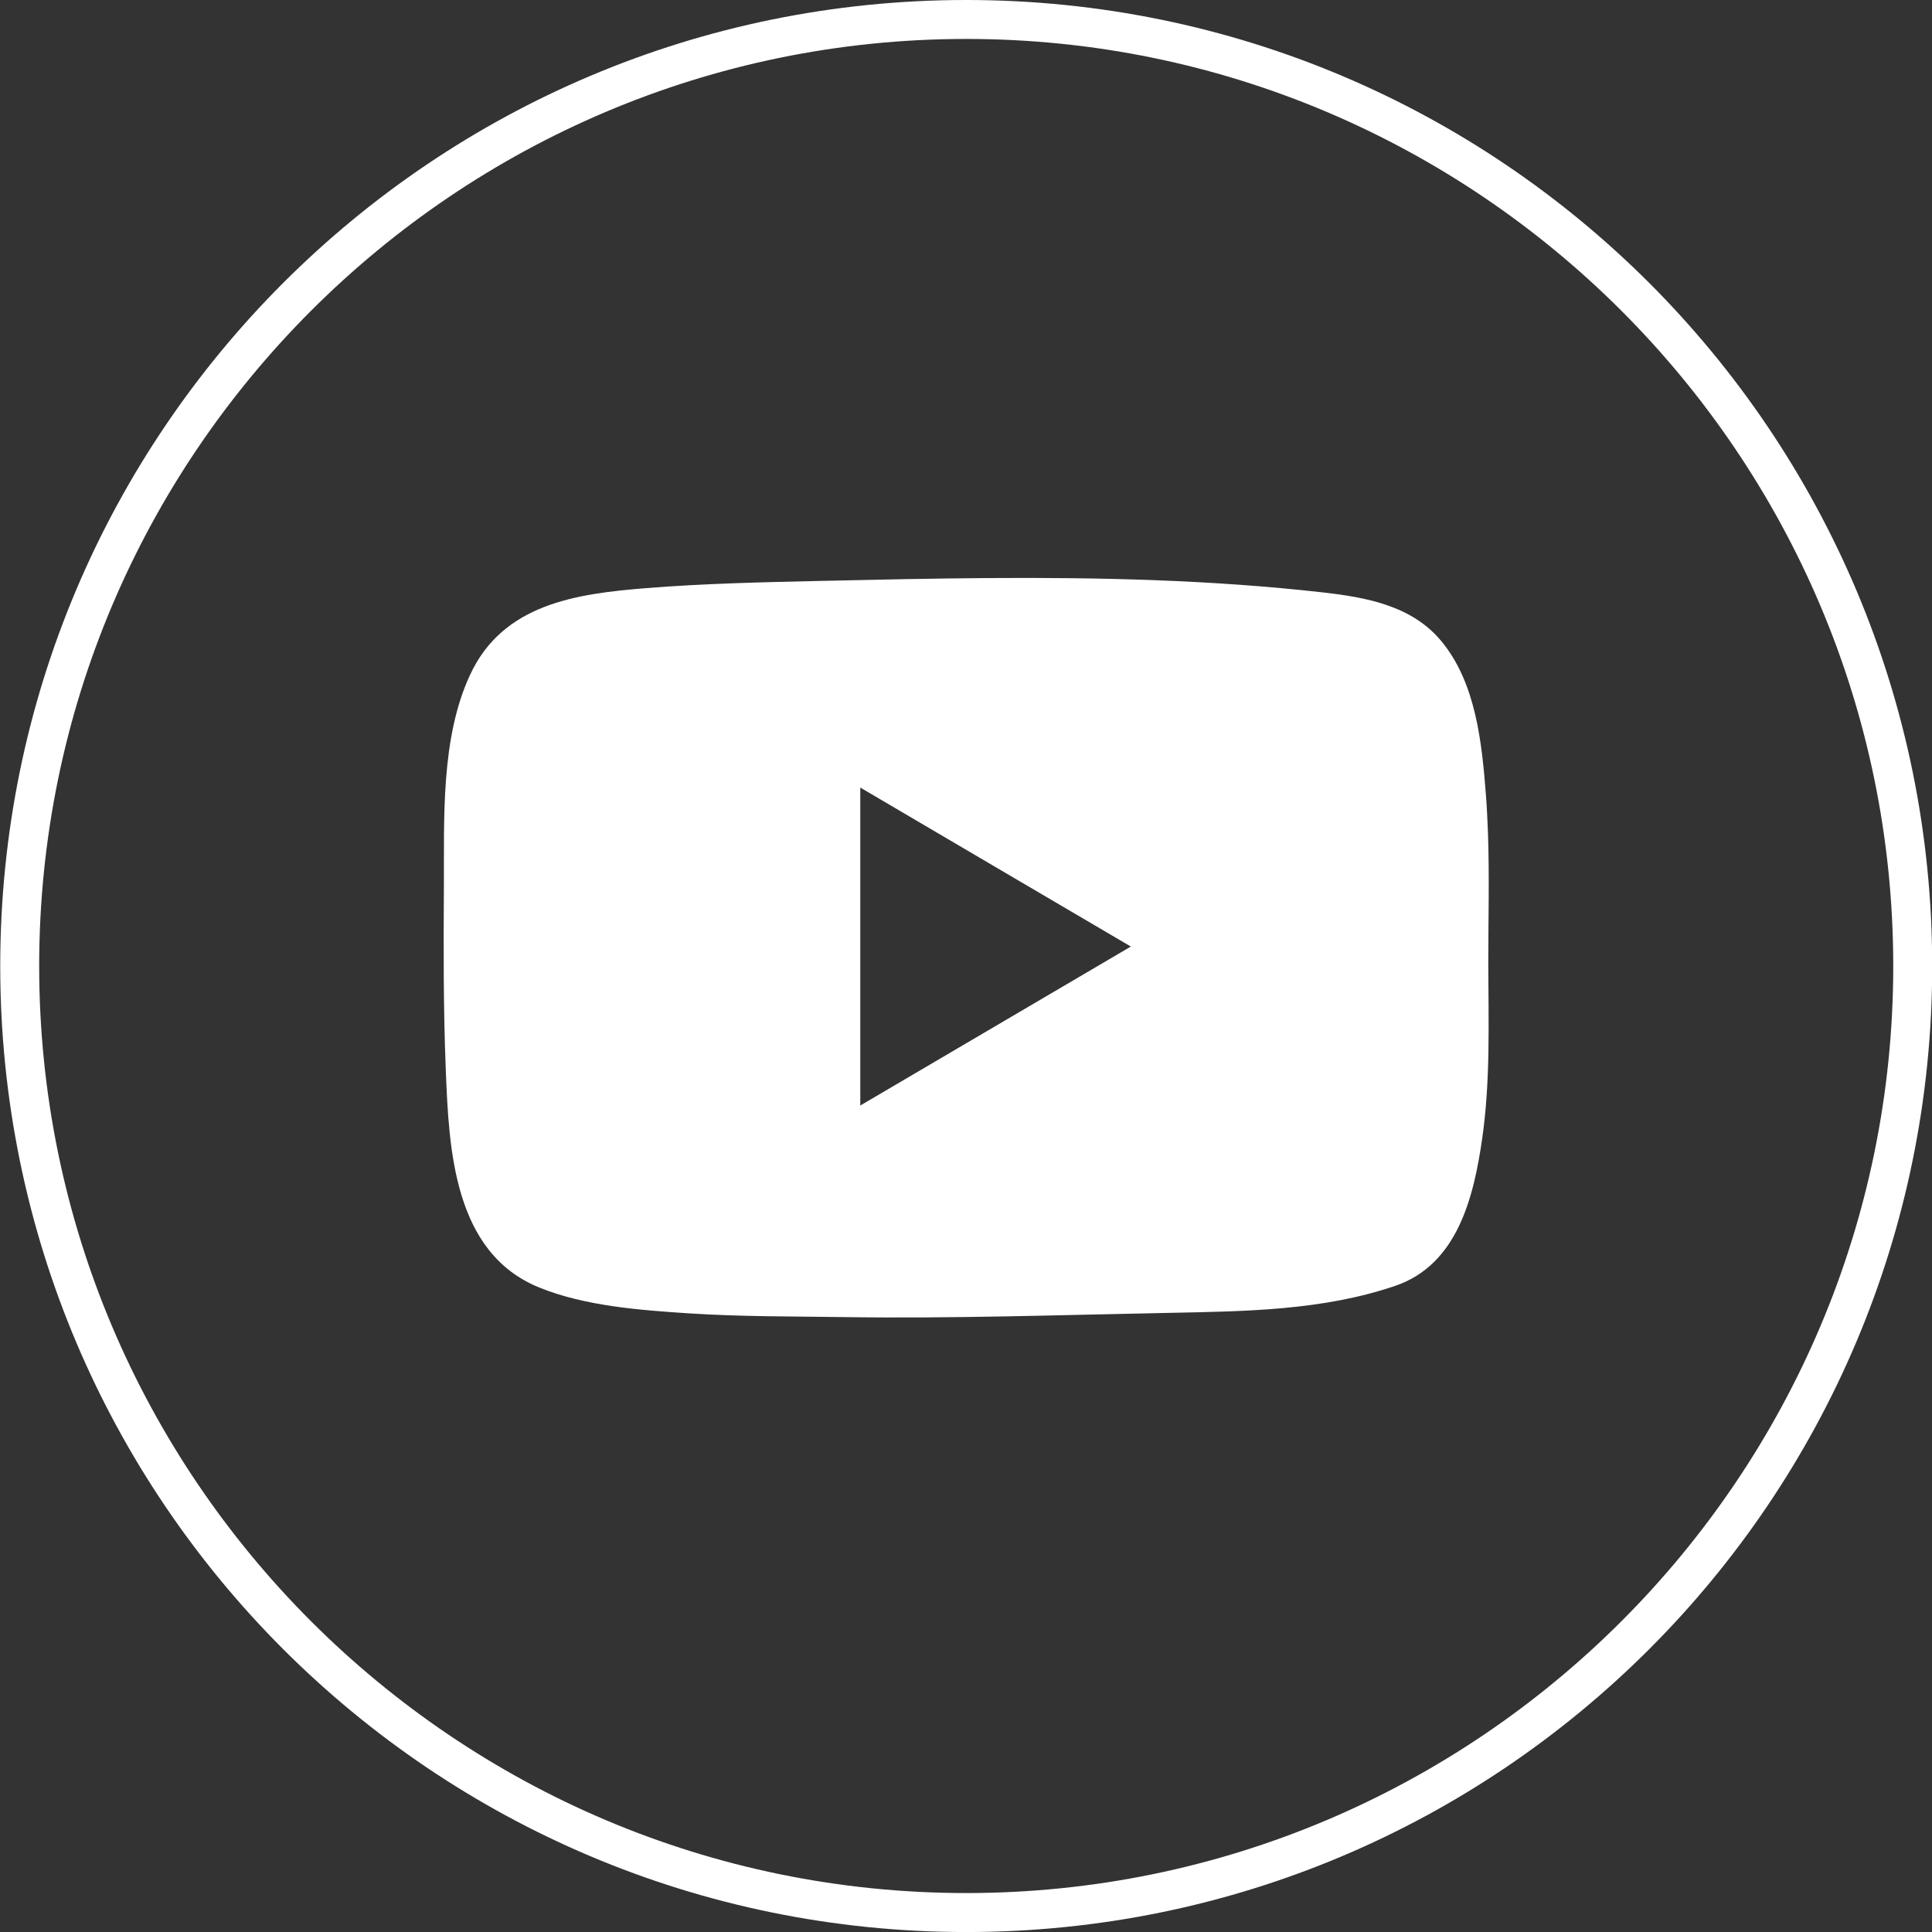 <?xml version="1.0" encoding="utf-8"?>
<!-- Generator: Adobe Illustrator 16.0.4, SVG Export Plug-In . SVG Version: 6.00 Build 0)  -->
<!DOCTYPE svg PUBLIC "-//W3C//DTD SVG 1.1//EN" "http://www.w3.org/Graphics/SVG/1.1/DTD/svg11.dtd">
<svg version="1.1" id="Capa_1" xmlns="http://www.w3.org/2000/svg" xmlns:xlink="http://www.w3.org/1999/xlink" x="0px" y="0px"
	 width="49.605px" height="49.605px" viewBox="0 0 49.605 49.605" enable-background="new 0 0 49.605 49.605" xml:space="preserve">
<rect x="0" y="0" width="49.605" height="49.605" fill="#333333" stroke="none"/>
<g>
	<a id="XMLID_16_">
		<g>
			<path fill="#FFFFFF" d="M-198.272,1c13.126,0,23.805,10.678,23.805,23.803s-10.679,23.803-23.805,23.803
				c-13.124,0-23.801-10.678-23.801-23.803S-211.396,1-198.272,1 M-198.272,0c-13.695,0-24.801,11.105-24.801,24.803
				c0,13.702,11.105,24.803,24.801,24.803c13.699,0,24.805-11.101,24.805-24.803C-173.468,11.105-184.573,0-198.272,0L-198.272,0z"
				/>
		</g>
	</a>
	<path id="XMLID_15_" fill="#FFFFFF" d="M-211.484,33.107c2.397,1.537,5.247,2.438,8.31,2.438c10.068,0,15.755-8.504,15.412-16.133
		c1.06-0.764,1.979-1.719,2.707-2.807c-0.974,0.43-2.018,0.723-3.115,0.854c1.119-0.67,1.979-1.732,2.384-3
		c-1.047,0.621-2.208,1.074-3.44,1.316c-0.992-1.053-2.4-1.711-3.961-1.711c-3.499,0-6.07,3.264-5.281,6.656
		c-4.505-0.227-8.502-2.382-11.176-5.666c-1.422,2.438-0.736,5.627,1.678,7.243c-0.889-0.03-1.727-0.274-2.455-0.681
		c-0.062,2.513,1.74,4.861,4.348,5.388c-0.764,0.209-1.599,0.253-2.448,0.091c0.688,2.154,2.692,3.721,5.065,3.766
		C-205.738,32.648-208.609,33.445-211.484,33.107z"/>
</g>
<g>
	
		<a id="XMLID_13_" xlink:href="http://www.linkedin.com/shareArticle?mini=true&amp;url=https://servicio.cibernos.com/evalua-continuamente-el-cumplimiento-de-tu-empresa-cubre-los-objetivos-grc&amp;utm_medium=social&amp;utm_source=linkedin" >
		<g>
			<path fill="#FFFFFF" d="M-49.55,1c13.125,0,23.803,10.678,23.803,23.803S-36.425,48.605-49.55,48.605
				s-23.805-10.678-23.805-23.803S-62.675,1-49.55,1 M-49.55,0c-13.697,0-24.805,11.105-24.805,24.803
				c0,13.702,11.107,24.803,24.805,24.803s24.803-11.101,24.803-24.803C-24.748,11.105-35.853,0-49.55,0L-49.55,0z"/>
		</g>
	</a>
	<rect id="XMLID_12_" x="-60.796" y="19.275" fill="#FFFFFF" width="5.133" height="16.58"/>
	<ellipse id="XMLID_11_" fill="#FFFFFF" cx="-58.253" cy="14.042" rx="3.033" ry="3.06"/>
	<path id="XMLID_10_" fill="#FFFFFF" d="M-47.458,27.152c0-2.332,1.074-3.721,3.129-3.721c1.889,0,2.793,1.334,2.793,3.721
		c0,2.389,0,8.703,0,8.703h5.109c0,0,0-6.057,0-10.498s-2.516-6.59-6.031-6.59c-3.52,0-5,2.74-5,2.74v-2.232h-4.922v16.58h4.922
		C-47.458,35.855-47.458,29.707-47.458,27.152z"/>
</g>
<g>
	
		<a id="XMLID_8_" xlink:href="http://www.facebook.com/share.php?u=https://servicio.cibernos.com/evalua-continuamente-el-cumplimiento-de-tu-empresa-cubre-los-objetivos-grc&amp;utm_medium=social&amp;utm_source=facebook" >
		<g>
			<path fill="#FFFFFF" d="M-123.91,1c13.125,0,23.802,10.678,23.802,23.803s-10.677,23.803-23.802,23.803
				c-13.125,0-23.803-10.678-23.803-23.803S-137.035,1-123.91,1 M-123.91,0c-13.7,0-24.803,11.105-24.803,24.803
				c0,13.702,11.103,24.803,24.803,24.803c13.696,0,24.802-11.101,24.802-24.803C-99.108,11.105-110.214,0-123.91,0L-123.91,0z"/>
		</g>
	</a>
	<path id="XMLID_3_" fill="#FFFFFF" d="M-127.69,39.795h6.039V24.676h4.211l0.448-5.062h-4.659c0,0,0-1.889,0-2.883
		c0-1.195,0.24-1.664,1.395-1.664c0.928,0,3.265,0,3.265,0V9.811c0,0-3.444,0-4.179,0c-4.496,0-6.52,1.98-6.52,5.766
		c0,3.304,0,4.037,0,4.037h-3.141v5.125h3.141V39.795z"/>
</g>
<g>
	
		<a id="XMLID_1_" xlink:href="http://www.facebook.com/share.php?u=https://servicio.cibernos.com/evalua-continuamente-el-cumplimiento-de-tu-empresa-cubre-los-objetivos-grc&amp;utm_medium=social&amp;utm_source=facebook" >
		<g>
			<path fill="#FFFFFF" d="M24.809,1C37.934,1,48.61,11.678,48.61,24.803S37.934,48.605,24.809,48.605S1.006,37.928,1.006,24.803
				S11.684,1,24.809,1 M24.809,0C11.11,0,0.006,11.105,0.006,24.803c0,13.702,11.104,24.803,24.803,24.803
				c13.695,0,24.801-11.101,24.801-24.803C49.61,11.105,38.504,0,24.809,0L24.809,0z"/>
		</g>
	</a>
	<path fill="#FFFFFF" d="M38.204,21.38c-0.012-0.319-0.027-0.636-0.051-0.954c-0.104-1.346-0.254-2.885-1.143-3.961
		c-0.76-0.92-1.938-1.129-3.057-1.256c-1.416-0.16-2.838-0.256-4.262-0.311c-2.885-0.109-5.771-0.047-8.654,0.018
		c-1.482,0.033-2.965,0.066-4.441,0.184c-1.814,0.145-3.682,0.41-4.525,2.223c-0.76,1.629-0.664,3.693-0.674,5.445
		c-0.01,1.568-0.014,3.139,0.049,4.707c0.08,2.037,0.201,4.688,2.398,5.582c1.174,0.477,2.59,0.582,3.844,0.664
		c1.328,0.086,2.66,0.077,3.99,0.096c2.789,0.041,5.578-0.055,8.365-0.109c1.938-0.039,3.926-0.061,5.779-0.693
		c1.6-0.545,2.018-2.279,2.234-3.783c0.215-1.494,0.16-3.01,0.156-4.516C38.213,23.604,38.243,22.49,38.204,21.38z M22.088,28.385
		c0-2.725,0-5.42,0-8.164c2.312,1.361,4.605,2.705,6.947,4.082C26.702,25.676,24.409,27.021,22.088,28.385z"/>
</g>
</svg>
